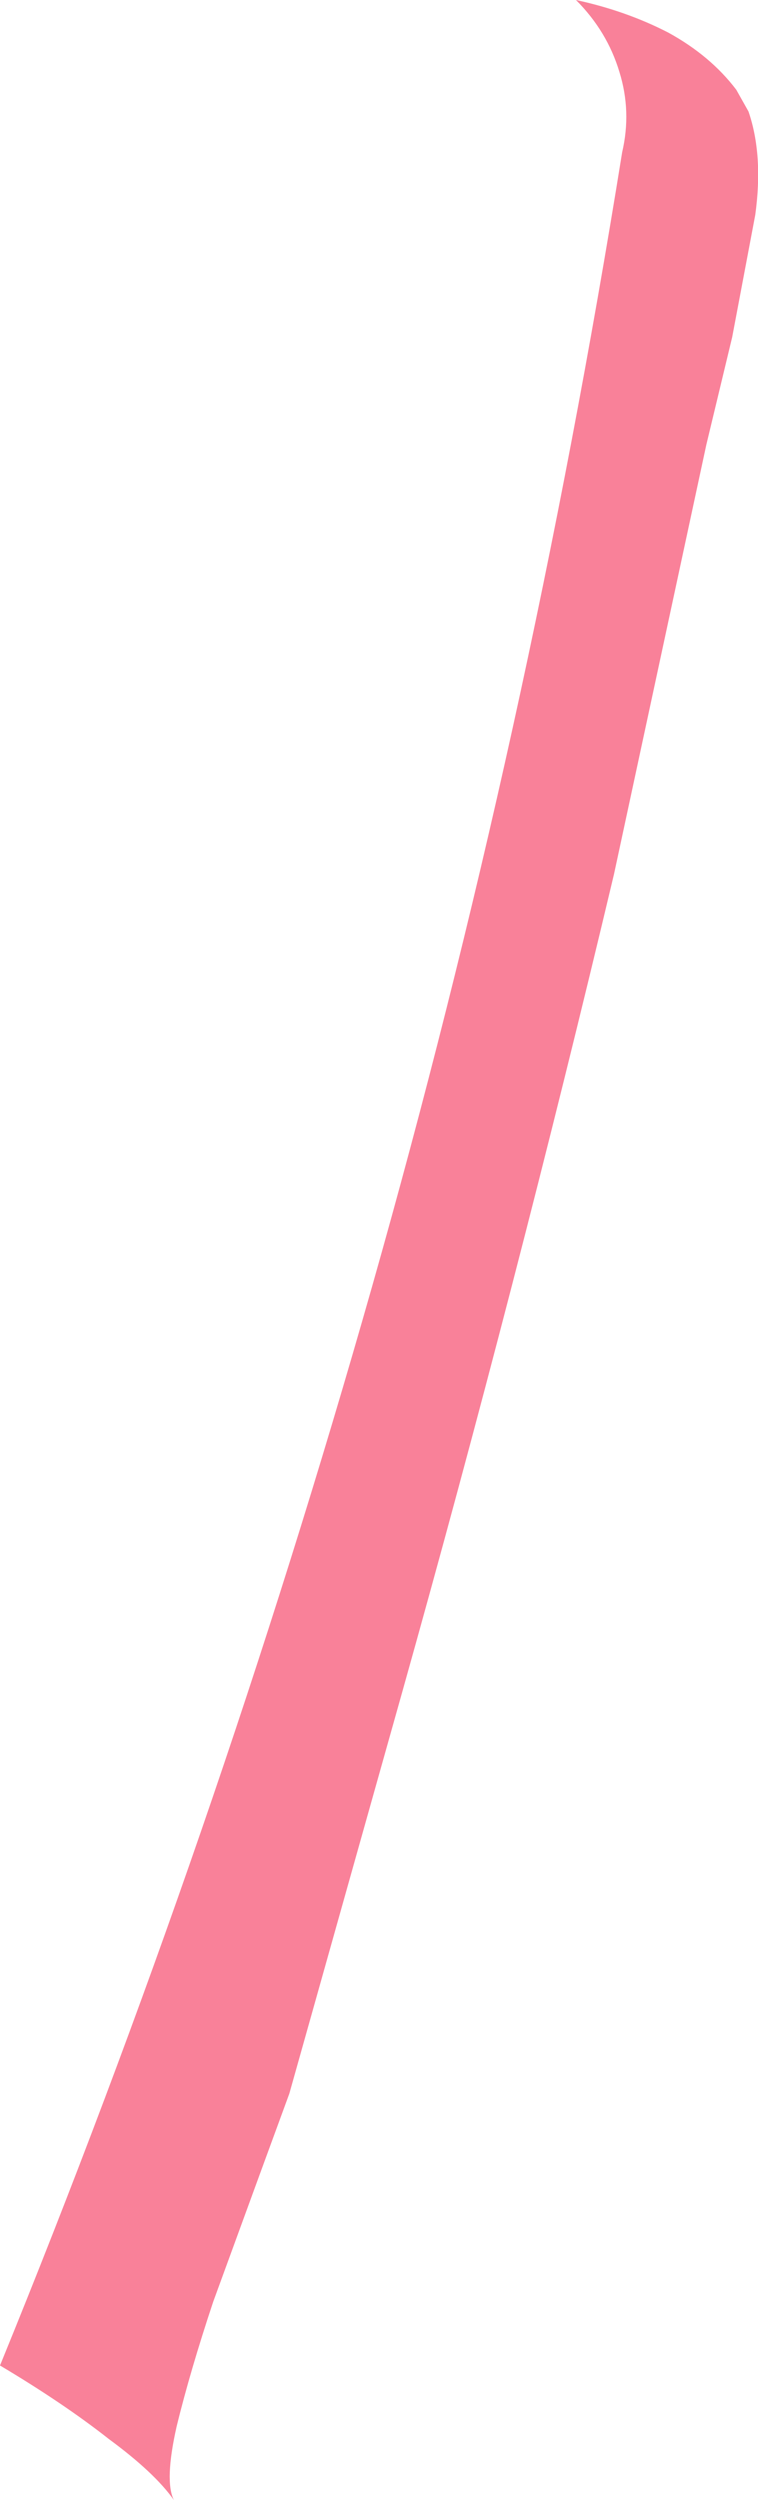 <?xml version="1.0" encoding="UTF-8" standalone="no"?>
<svg xmlns:xlink="http://www.w3.org/1999/xlink" height="91.95px" width="27.9px" xmlns="http://www.w3.org/2000/svg">
  <g transform="matrix(1.0, 0.0, 0.0, 1.0, 0.0, 0.0)">
    <path d="M27.55 4.1 Q28.1 5.7 27.8 7.9 L26.95 12.4 26.0 16.35 22.6 32.15 Q19.0 47.3 14.8 62.25 L10.65 77.0 9.55 80.0 7.85 84.65 Q7.0 87.2 6.5 89.25 6.05 91.25 6.4 91.95 5.7 90.95 4.0 89.7 2.35 88.4 0.0 87.0 7.95 67.55 13.7 47.3 19.45 27.05 22.9 5.6 23.25 4.1 22.8 2.65 22.35 1.15 21.2 0.0 23.05 0.4 24.6 1.2 26.15 2.05 27.1 3.3 L27.55 4.1" fill="#f98199" fill-rule="evenodd" stroke="none"/>
  </g>
</svg>
